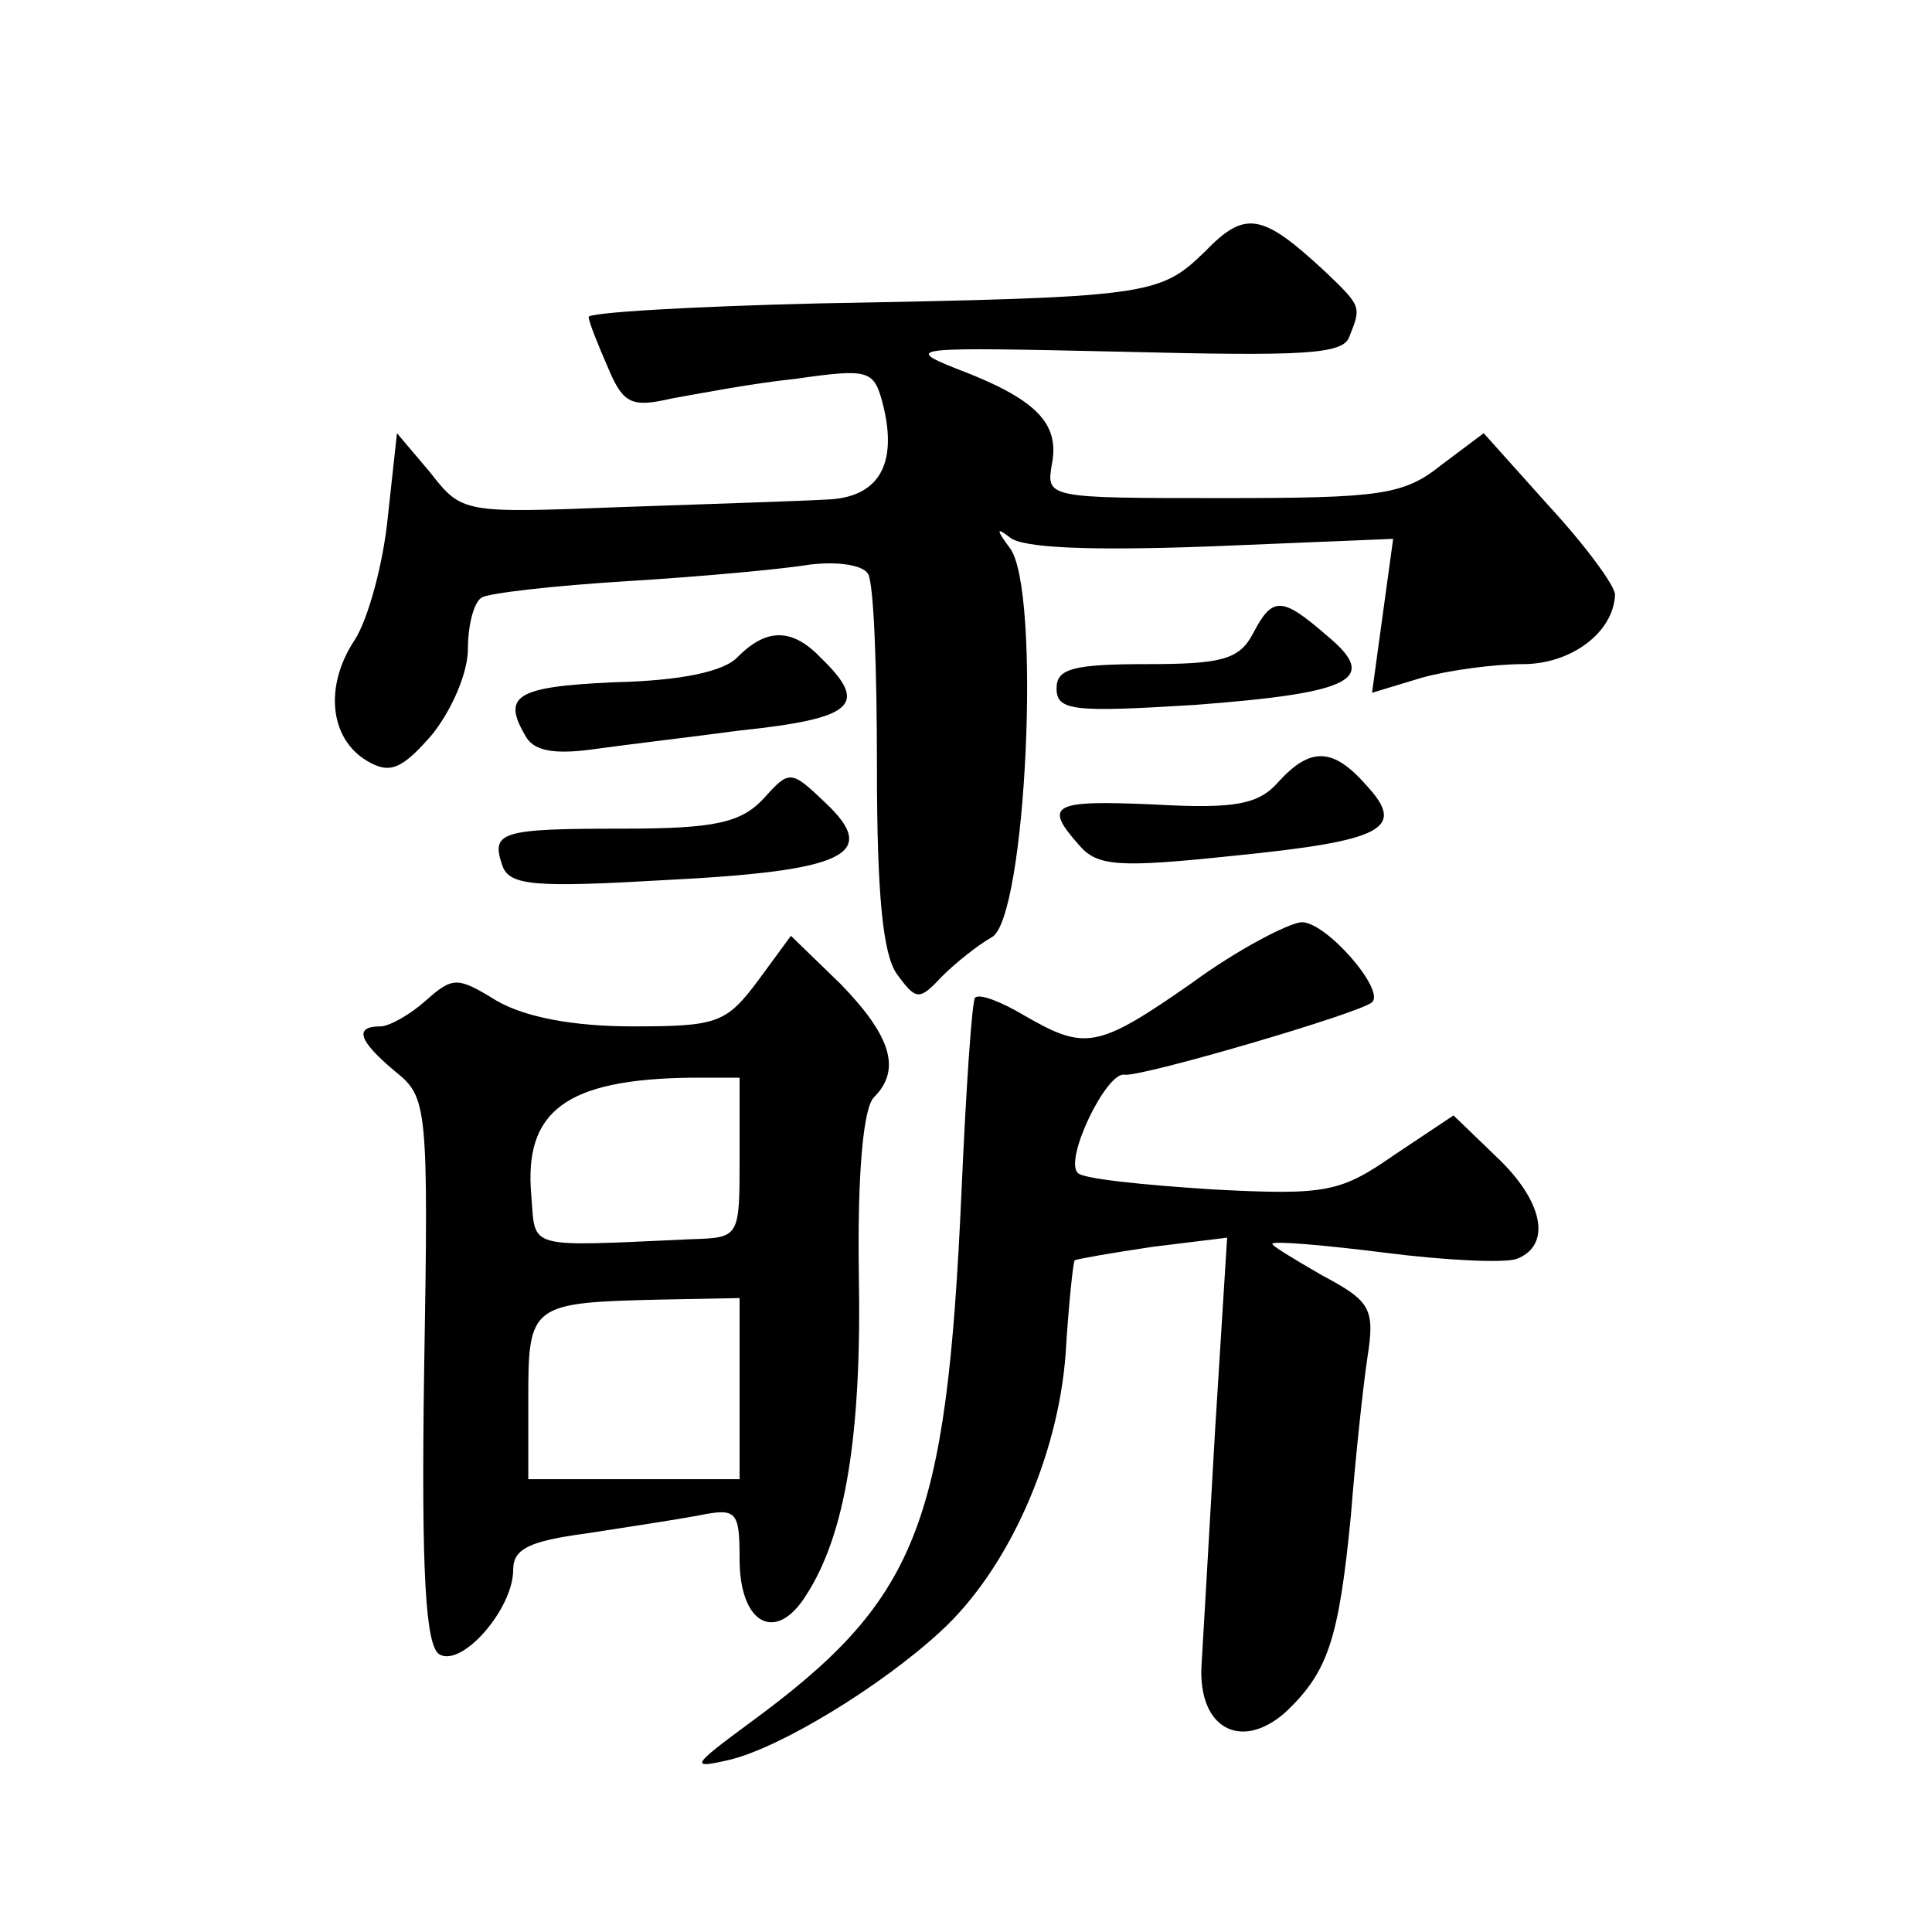 <?xml version="1.0" standalone="no"?>
<!DOCTYPE svg PUBLIC "-//W3C//DTD SVG 20010904//EN"
 "http://www.w3.org/TR/2001/REC-SVG-20010904/DTD/svg10.dtd">
<svg version="1.0" xmlns="http://www.w3.org/2000/svg"
 width="128pt" height="128pt" viewBox="0 0 128 128"
 preserveAspectRatio="xMidYMid meet">
<g transform="translate(0,128) scale(0.1,-0.1)"
fill="#0" stroke="none">
<path d="M798 1113 c-30 -29 -37 -30 -255 -34 -84 -2 -153 -6 -153 -9 0 -3 6 -18
13 -34 10 -24 16 -26 42 -20 17 3 53 10 82 13 49 7 52 6 58 -17 10 -40 -3 -62 -38
-63 -18 -1 -79 -3 -137 -5 -103 -4 -104 -4 -125 23 l-22 26 -6 -55 c-3 -31 -13
-68 -22 -82 -20 -30 -17 -65 8 -80 15 -9 23 -6 43 17 13 16 24 41 24 57 0 16 4
31 9 34 4 3 48 8 97 11 49 3 103 8 121 11 17 2 34 0 38 -6 4 -6 6 -64 6 -129 0
-84 4 -123 13 -136 13 -18 15 -18 30 -2 9 9 24 21 33 26 23 12 33 231 12 258 -9
12 -9 14 0 7 8 -7 52 -9 133 -6 l121 5 -7 -51 -7 -51 33 10 c18 5 48 9 67 9 32
0 60 21 61 46 0 6 -20 33 -44 59 l-43 48 -28 -21 c-25 -20 -40 -22 -145 -22 -117
0 -117 0 -113 23 5 27 -11 43 -64 63 -35 14 -27 14 109 11 121 -3 148 -2 152 10
8 20 8 20 -16 43 -42 39 -53 41 -80 13z M830 860 c-9 -17 -21 -20 -70 -20 -49 0
-60 -3 -60 -16 0 -15 11 -16 92 -11 105 8 122 17 87 46 -30 26 -36 26 -49 1z M489
845 c-9 -10 -38 -16 -82 -17 -66 -3 -75 -9 -58 -37 6 -9 20 -11 47 -7 22 3 64 8
94 12 76 8 86 17 54 48 -19 20 -36 20 -55 1z M847 762 c-13 -15 -29 -18 -82 -15
-68 3 -74 0 -50 -27 12 -14 26 -15 102 -7 100 10 115 18 88 47 -22 25 -37 25 -58
2z M506 751 c-15 -16 -32 -20 -93 -20 -82 0 -88 -2 -80 -25 5 -13 23 -14 109 -9
118 6 141 17 105 51 -23 22 -24 22 -41 3z M790 629 c-63 -44 -71 -45 -111 -22 -15
9 -30 15 -33 12 -2 -2 -6 -60 -9 -129 -10 -222 -29 -270 -141 -352 -38 -28 -39
-30 -13 -24 34 8 101 49 140 85 45 41 78 116 83 184 2 33 5 61 6 62 2 1 25 5 52
9 l49 6 -8 -128 c-4 -70 -8 -140 -9 -156 -2 -41 26 -56 55 -31 29 27 36 49 44 131
3 38 8 85 11 105 5 32 2 37 -30 54 -19 11 -34 20 -33 21 1 2 35 -1 75 -6 39 -5
79 -7 87 -4 23 9 18 38 -14 68 l-28 27 -39 -26 c-36 -25 -45 -27 -121 -23 -46 3
-86 7 -89 11 -9 9 19 67 31 65 10 -2 157 41 164 48 9 8 -31 54 -47 53 -9 -1 -42
-18 -72 -40z M502 630 c-21 -28 -27 -30 -83 -30 -39 0 -71 6 -90 17 -26 16 -29
16 -47 0 -10 -9 -24 -17 -30 -17 -18 0 -14 -10 10 -30 21 -17 22 -22 19 -198 -2
-135 1 -182 10 -188 15 -9 49 30 49 56 0 14 11 19 48 24 26 4 59 9 75 12 25 5 27
3 27 -29 0 -43 24 -56 44 -24 26 40 37 106 35 213 -1 67 3 110 10 117 18 18 12
40 -22 75 l-33 32 -22 -30z m-12 -117 c0 -53 0 -53 -32 -54 -111 -5 -103 -7 -106
29 -5 56 23 77 106 78 l32 0 0 -53z m0 -153 l0 -60 -70 0 -70 0 0 54 c0 62 2 63
88 65 l52 1 0 -60z"/>
</g>
</svg>

